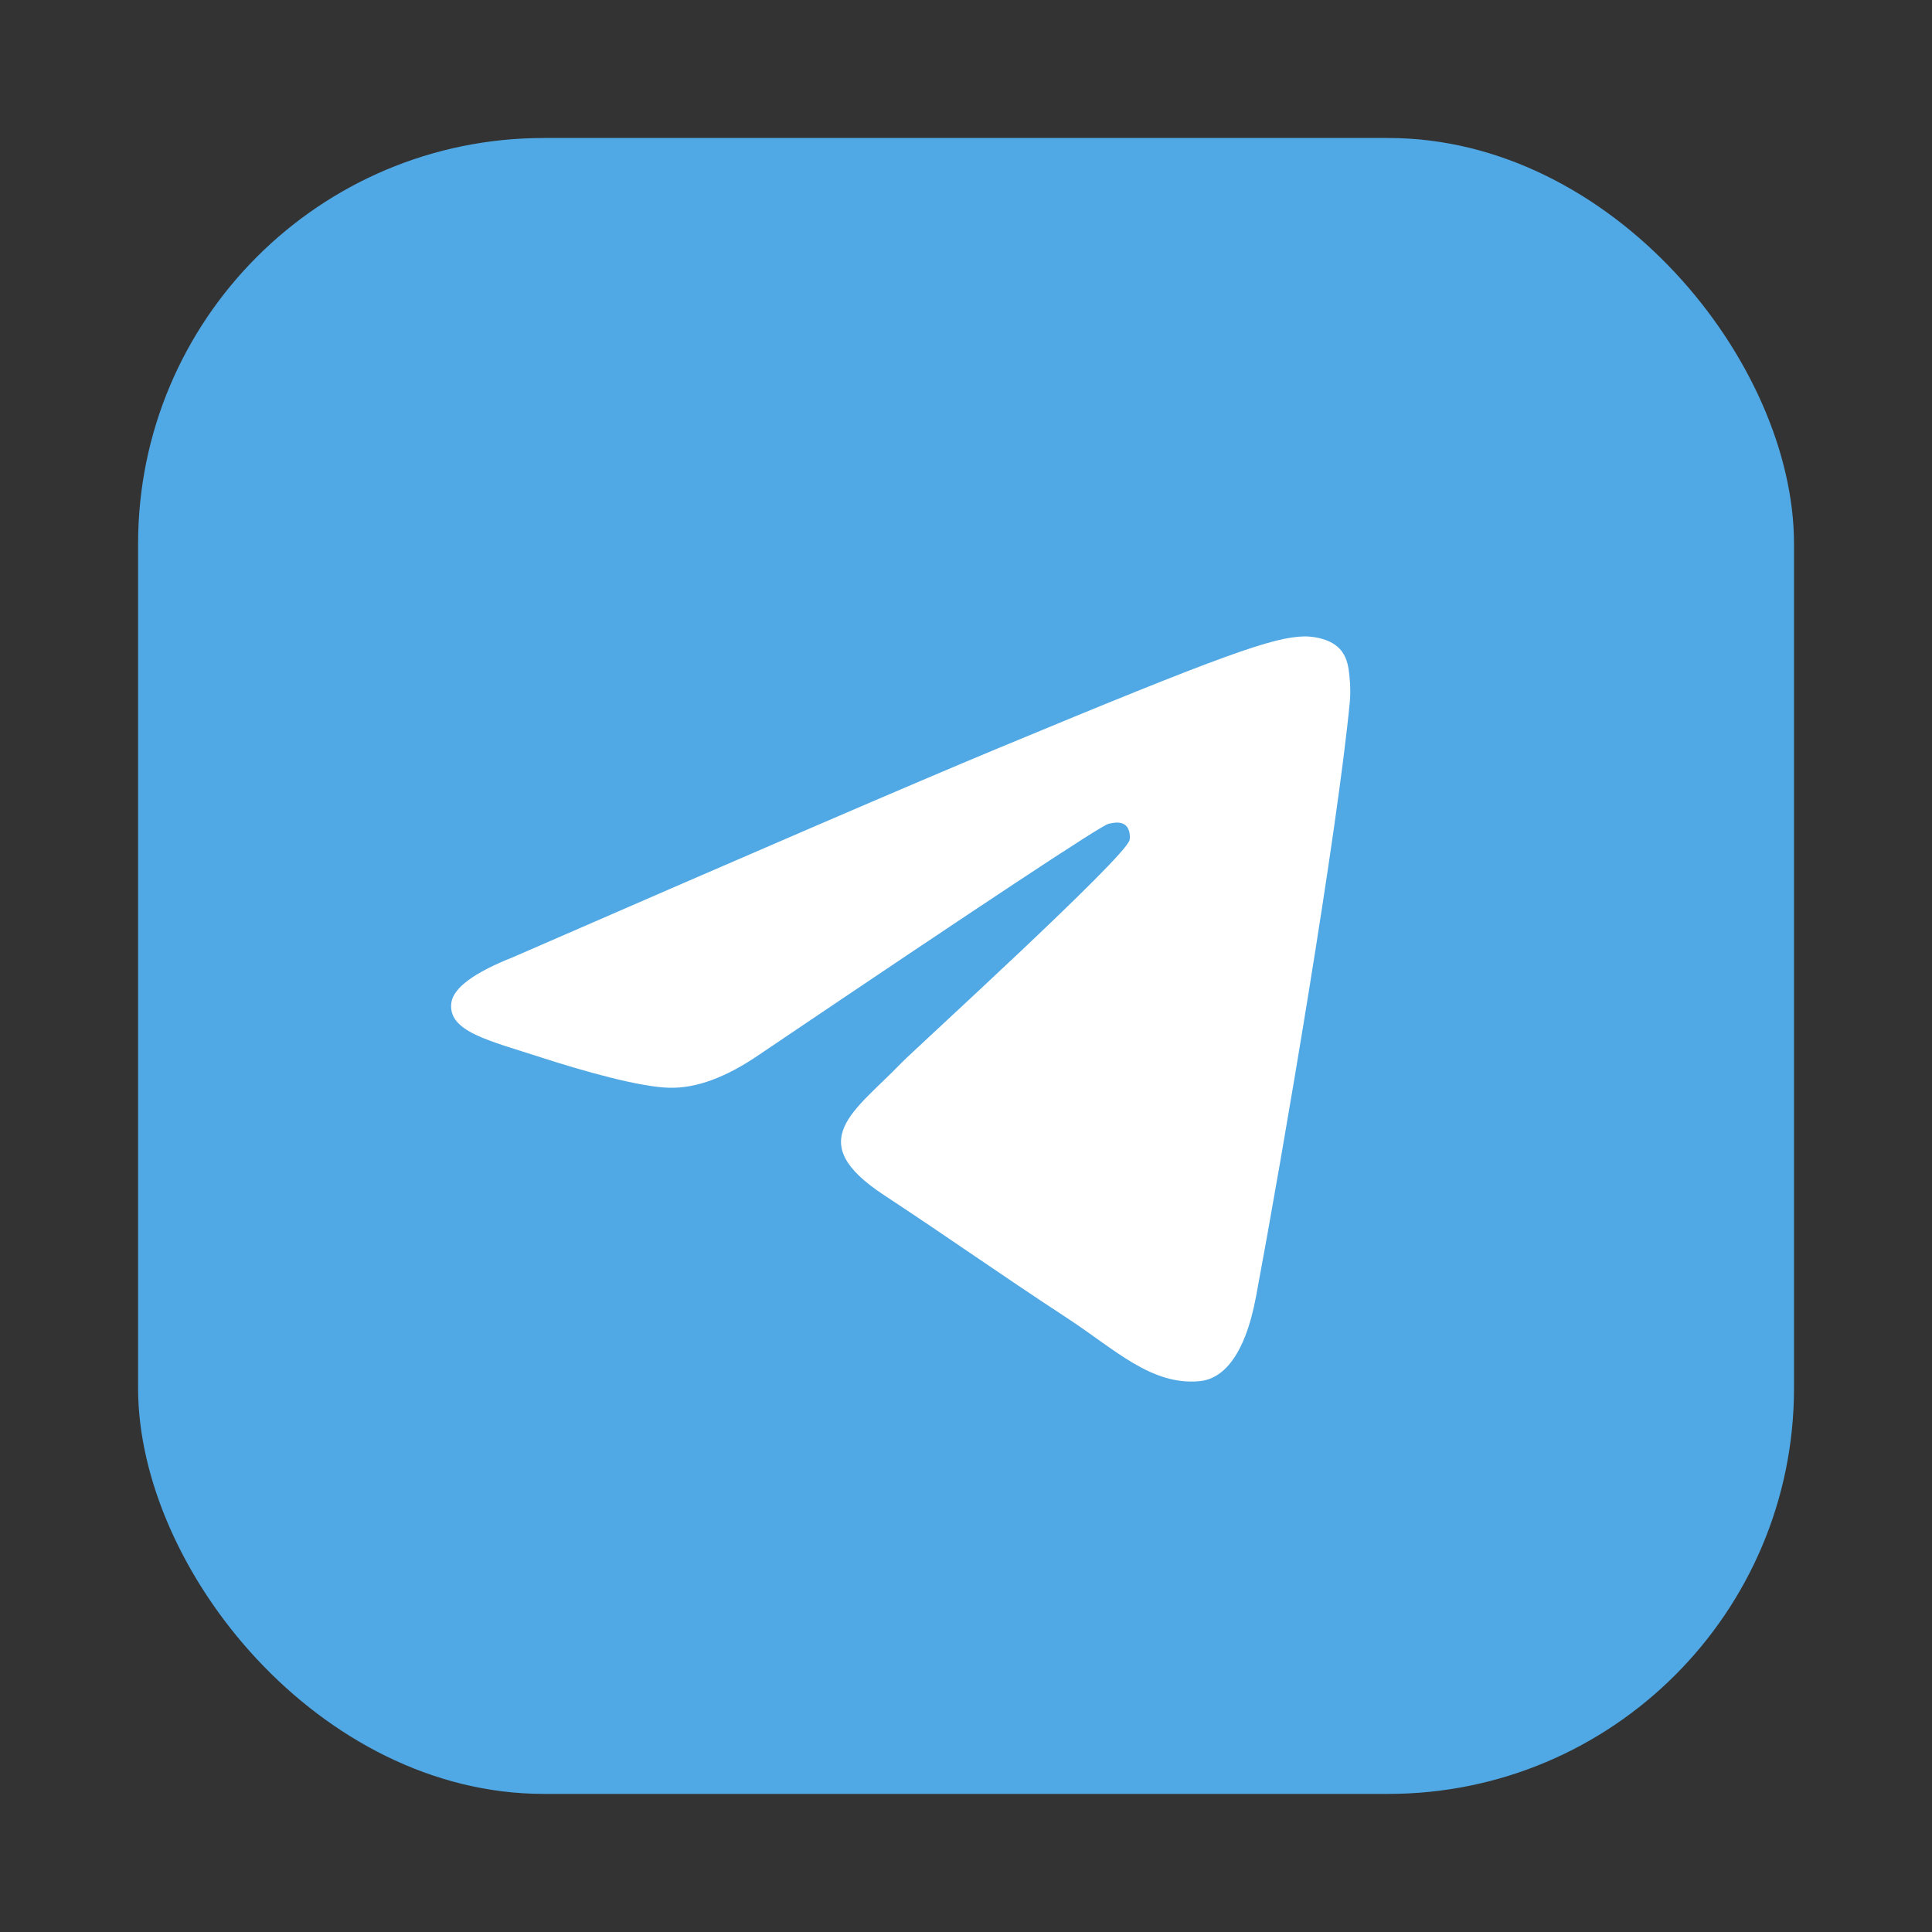 <svg width="40" height="40" viewBox="0 0 40 40" fill="none" xmlns="http://www.w3.org/2000/svg">
<rect x="0" y="0" width="40" height="40" fill="#333333" stroke="none"/>
<rect x="2.859" y="2.857" width="34.284" height="34.284" rx="8.4" fill="#50A8E4"/>
<path fill-rule="evenodd" clip-rule="evenodd" d="M10.62 19.818C15.617 17.641 18.949 16.205 20.616 15.512C25.377 13.532 26.366 13.188 27.011 13.176C27.153 13.174 27.47 13.209 27.675 13.376C27.849 13.516 27.896 13.707 27.919 13.84C27.942 13.973 27.97 14.277 27.948 14.515C27.69 17.225 26.573 23.803 26.006 26.839C25.765 28.123 25.292 28.554 24.834 28.596C23.839 28.688 23.083 27.939 22.119 27.306C20.61 26.317 19.758 25.702 18.293 24.737C16.601 23.622 17.698 23.009 18.662 22.007C18.915 21.744 23.301 17.755 23.386 17.393C23.396 17.348 23.406 17.179 23.306 17.09C23.206 17.001 23.058 17.032 22.951 17.056C22.8 17.09 20.39 18.683 15.72 21.835C15.036 22.305 14.417 22.534 13.861 22.521C13.249 22.508 12.072 22.175 11.197 21.891C10.123 21.542 9.27 21.358 9.344 20.765C9.383 20.456 9.808 20.14 10.62 19.818Z" fill="white"/>
</svg>
